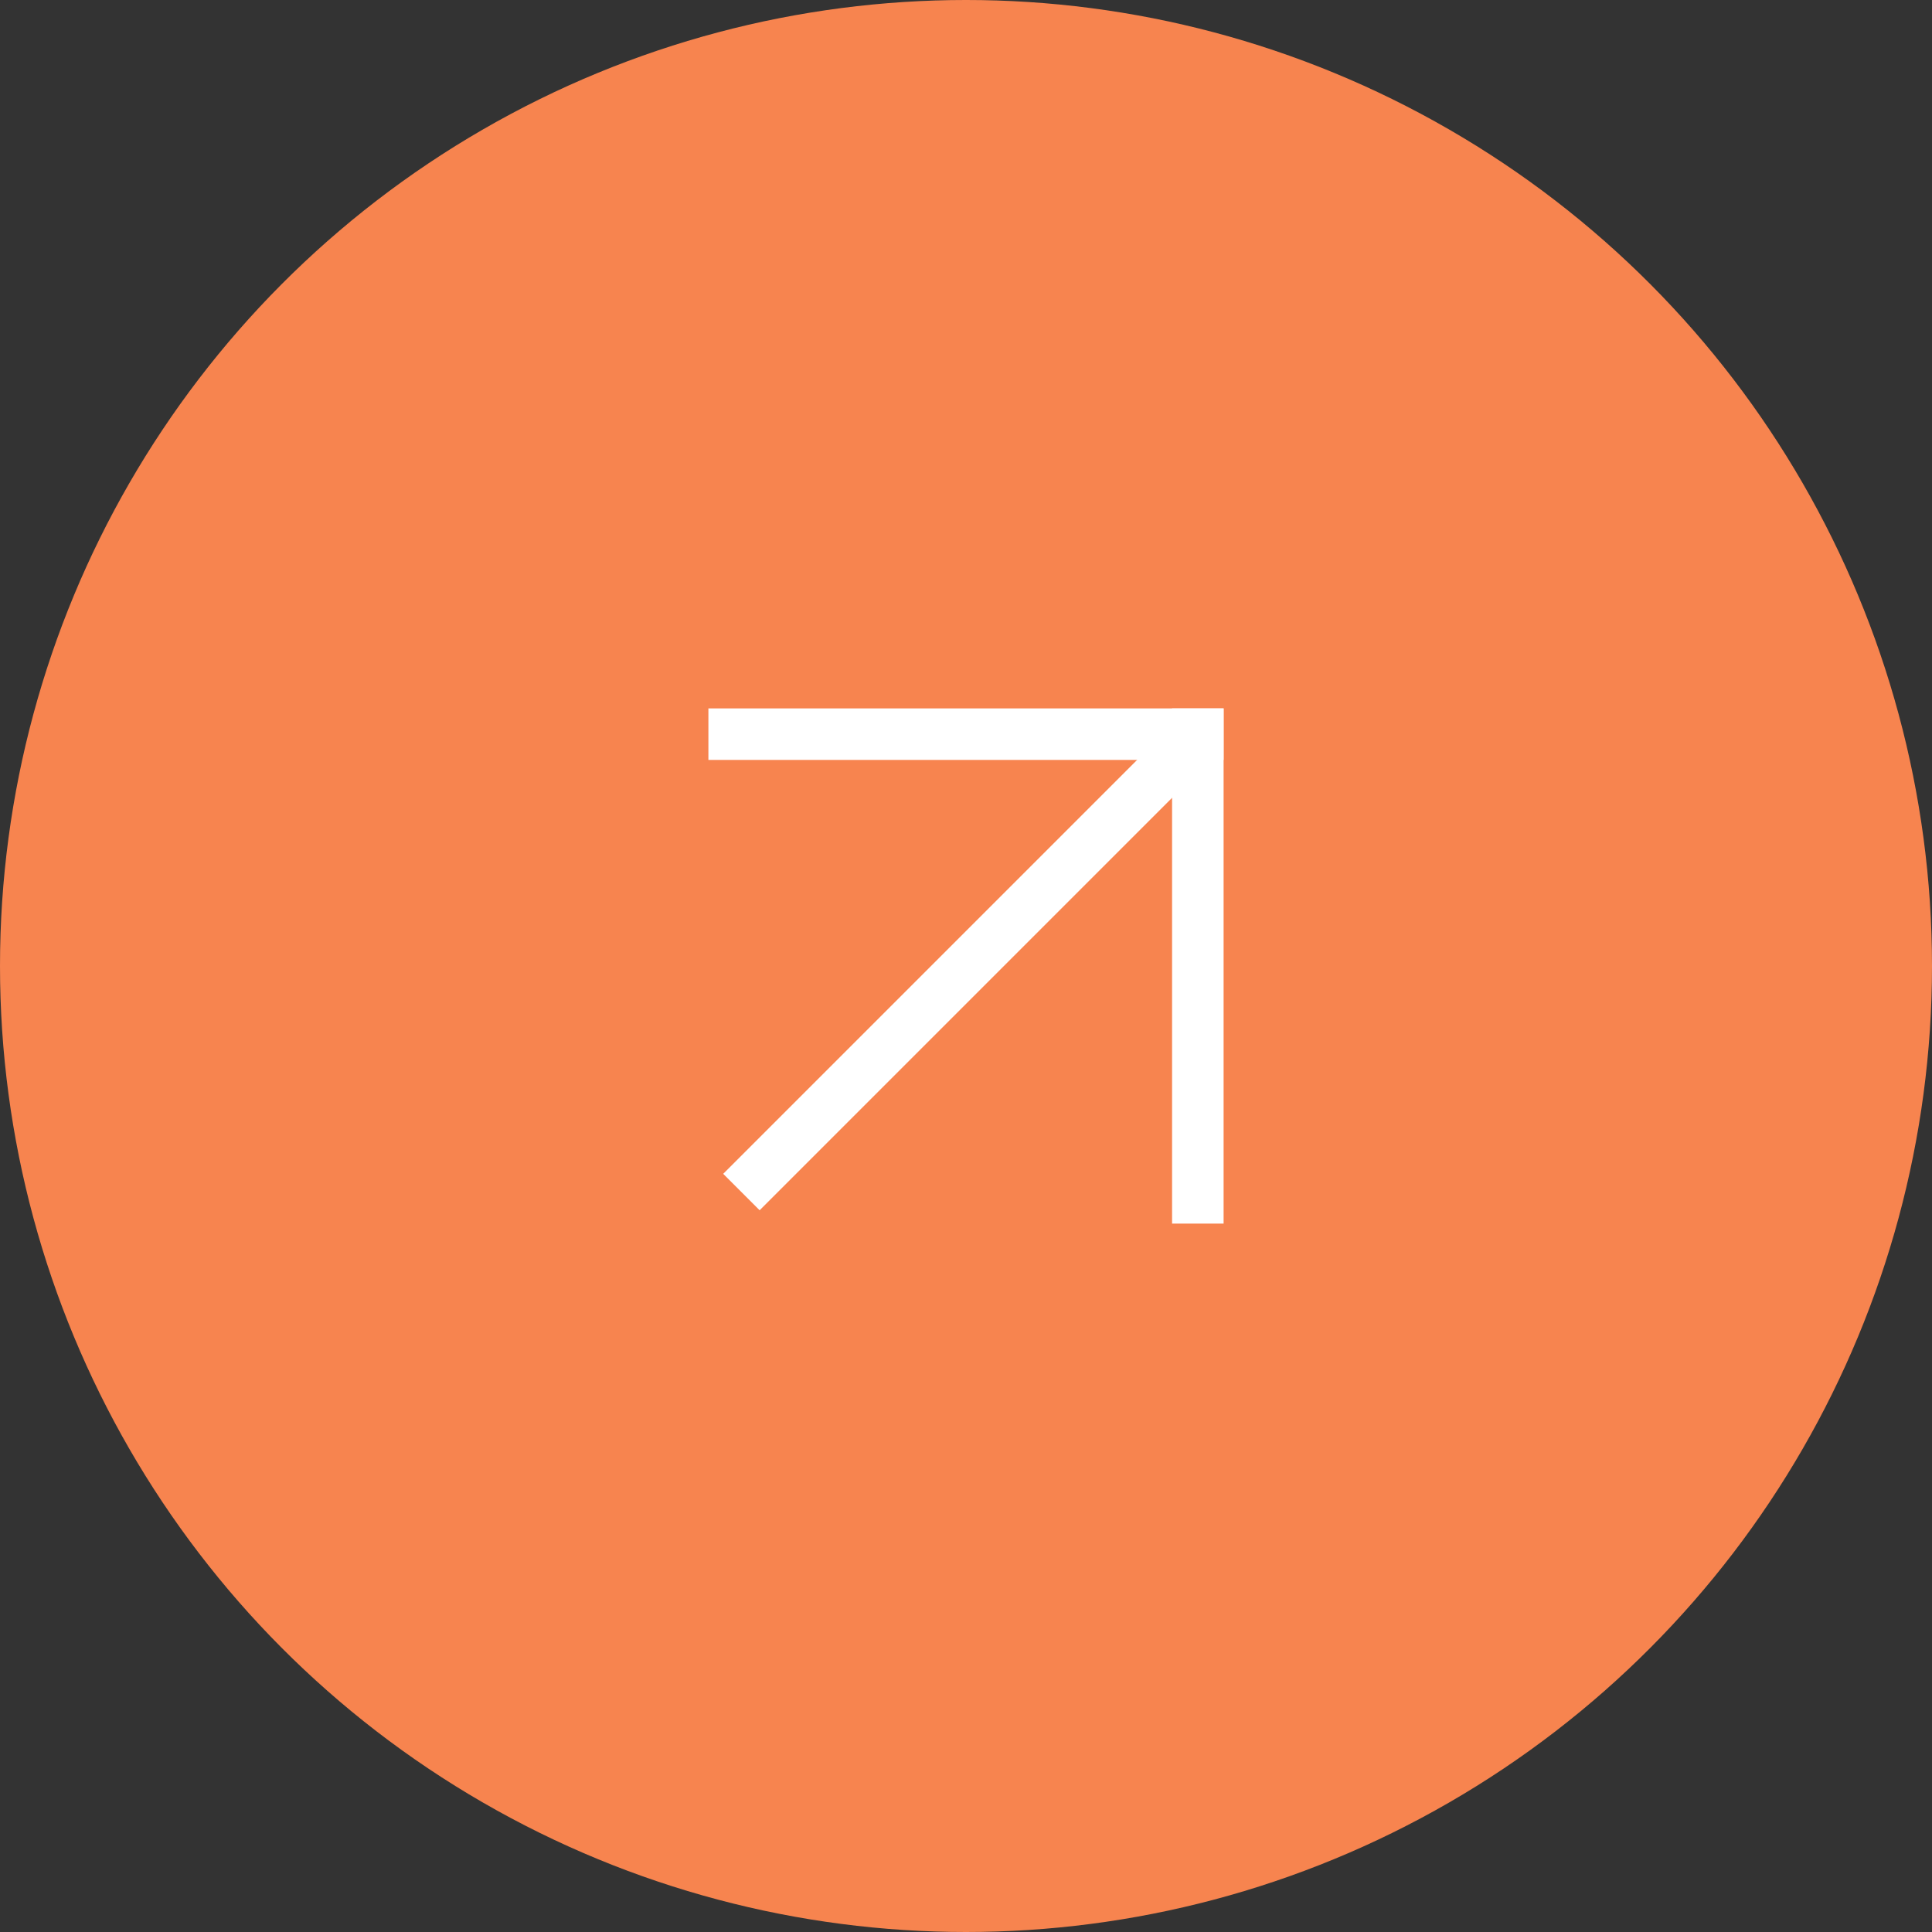 <?xml version="1.0" encoding="UTF-8"?> <svg xmlns="http://www.w3.org/2000/svg" width="150" height="150" viewBox="0 0 150 150" fill="none"><rect x="0" y="0" width="150" height="150" fill="#333333" stroke="none"/> <circle cx="75" cy="75" r="75" fill="#F7844F"></circle> <rect x="55" y="55" width="40" height="4" fill="white"></rect> <rect x="95" y="55" width="40" height="4" transform="rotate(90 95 55)" fill="white"></rect> <rect x="93.113" y="59.829" width="48.275" height="4" transform="rotate(135 93.113 59.829)" fill="white"></rect> </svg> 